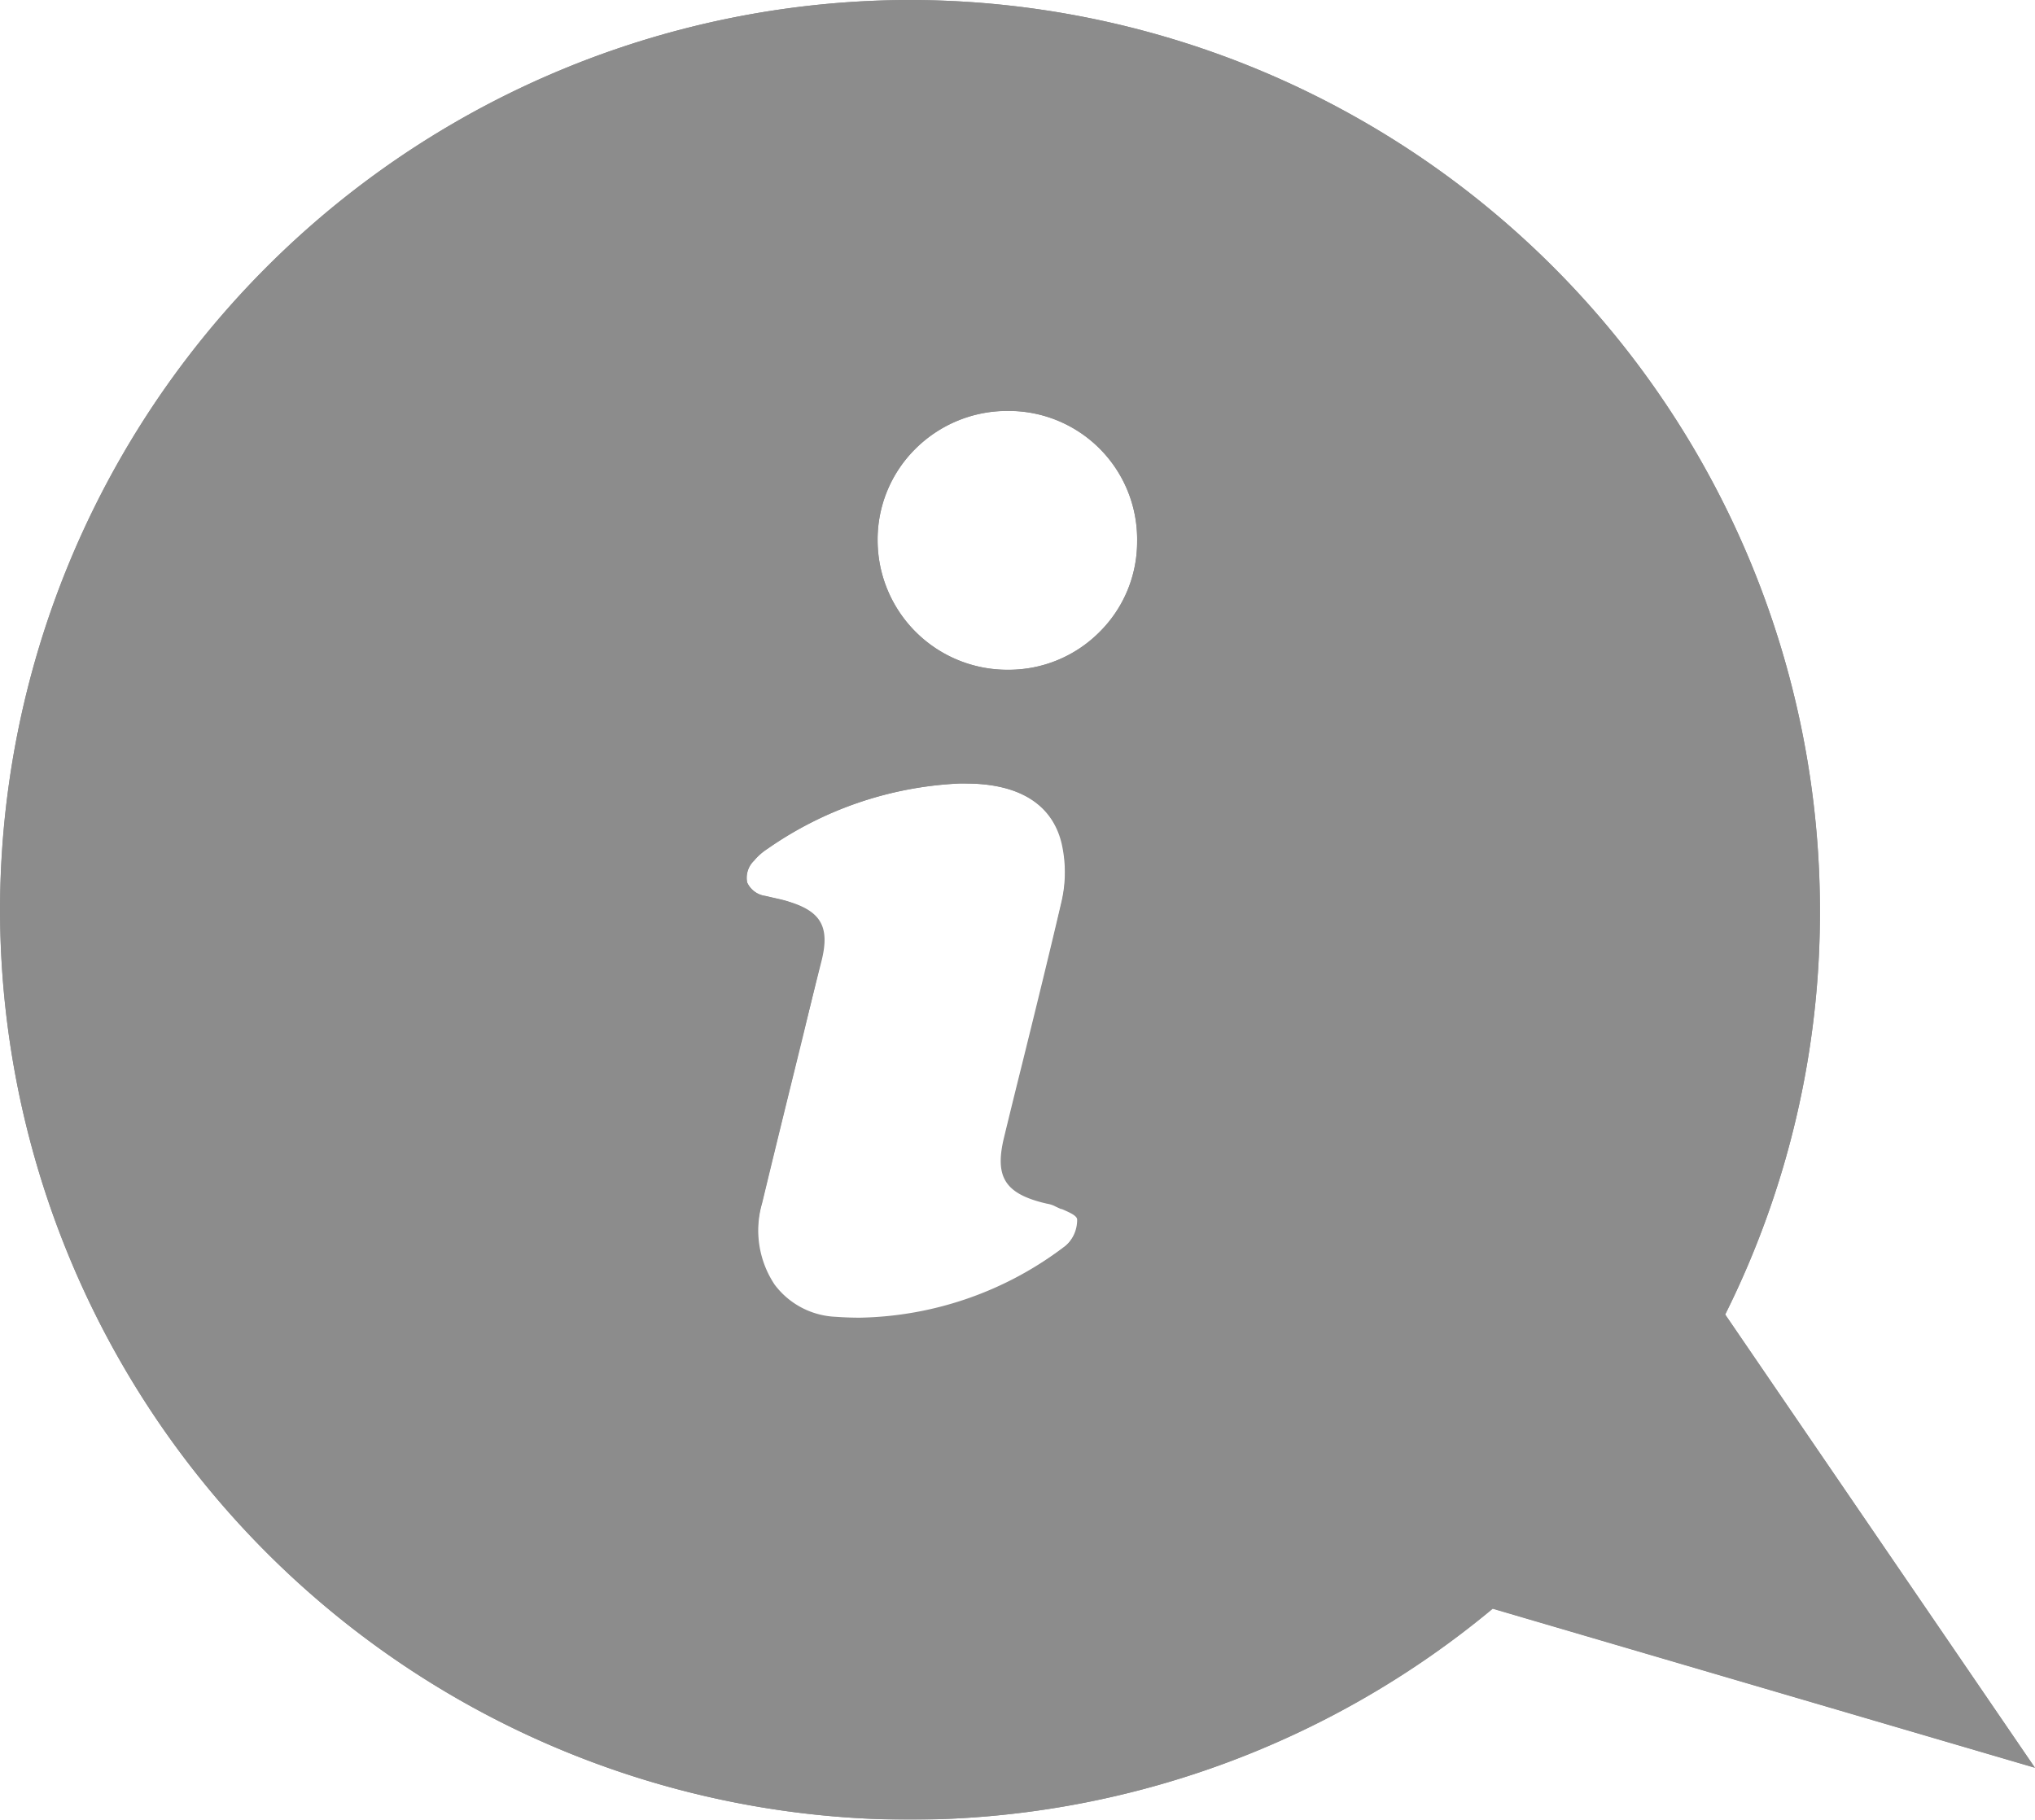 <svg xmlns="http://www.w3.org/2000/svg" width="20.831" height="18.628" viewBox="0 0 20.831 18.628">
  <g id="Group_1193" data-name="Group 1193" transform="translate(-1171.332 -597)" opacity="0.45">
    <path id="Exclusion_2" data-name="Exclusion 2" d="M7788.646-39.559a9.325,9.325,0,0,1-9.314-9.314,9.325,9.325,0,0,1,9.314-9.314,9.326,9.326,0,0,1,9.316,9.314,9.217,9.217,0,0,1-.971,4.142l3.171,4.639-5.551-1.629A9.323,9.323,0,0,1,7788.646-39.559Zm.578-10.607h-.069a3.719,3.719,0,0,0-1.967.669.586.586,0,0,0-.137.121.243.243,0,0,0-.07.223.239.239,0,0,0,.186.137l.1.023c.049.011.1.022.142.037.33.1.417.262.334.6q-.1.392-.193.784c-.135.546-.278,1.127-.416,1.7a1,1,0,0,0,.127.835.824.824,0,0,0,.626.33c.083.006.166.009.248.009a3.568,3.568,0,0,0,2.107-.738.352.352,0,0,0,.124-.276c0-.041-.082-.075-.159-.109l-.01,0-.064-.03a.258.258,0,0,0-.074-.023l-.044-.01c-.393-.1-.493-.27-.4-.658q.07-.289.142-.578l.051-.207c.126-.508.269-1.085.395-1.638a1.369,1.369,0,0,0,0-.6C7790.1-49.959,7789.759-50.166,7789.224-50.166Zm.425-3.814a1.332,1.332,0,0,0-.953.394,1.307,1.307,0,0,0-.381.937,1.329,1.329,0,0,0,1.337,1.319,1.314,1.314,0,0,0,.933-.385,1.3,1.3,0,0,0,.387-.926,1.314,1.314,0,0,0-1.312-1.339Z" transform="translate(-6608 655.187)"/>
    <path id="Exclusion_1" data-name="Exclusion 1" d="M5657.646-39.559a9.324,9.324,0,0,1-9.313-9.313,9.325,9.325,0,0,1,9.313-9.315,9.325,9.325,0,0,1,9.315,9.315,9.225,9.225,0,0,1-.969,4.142l3.17,4.64-5.55-1.628A9.334,9.334,0,0,1,5657.646-39.559Zm.571-10.608h-.062a3.739,3.739,0,0,0-1.968.669.637.637,0,0,0-.138.122.242.242,0,0,0-.07.223.242.242,0,0,0,.187.139l.086.02c.046.01.1.022.151.038.331.106.417.265.333.606q-.1.428-.209.852l-.005.023-.048.2c-.114.463-.232.942-.345,1.412a1,1,0,0,0,.127.835.823.823,0,0,0,.627.329c.083.006.167.01.25.01a3.564,3.564,0,0,0,2.1-.737.359.359,0,0,0,.125-.276c0-.041-.082-.075-.157-.108l-.008,0c-.024-.011-.048-.021-.068-.032a.294.294,0,0,0-.076-.023l-.042-.01c-.391-.1-.491-.27-.4-.657q.094-.388.191-.776c.139-.562.274-1.111.4-1.649a1.329,1.329,0,0,0,0-.6C5659.1-49.958,5658.757-50.166,5658.217-50.166Zm.433-3.814a1.331,1.331,0,0,0-.953.394,1.308,1.308,0,0,0-.381.937,1.326,1.326,0,0,0,1.336,1.319h.005a1.307,1.307,0,0,0,.929-.385,1.3,1.3,0,0,0,.386-.926,1.315,1.315,0,0,0-1.312-1.339Z" transform="translate(-4477 655.187)"/>
  </g>
</svg>
